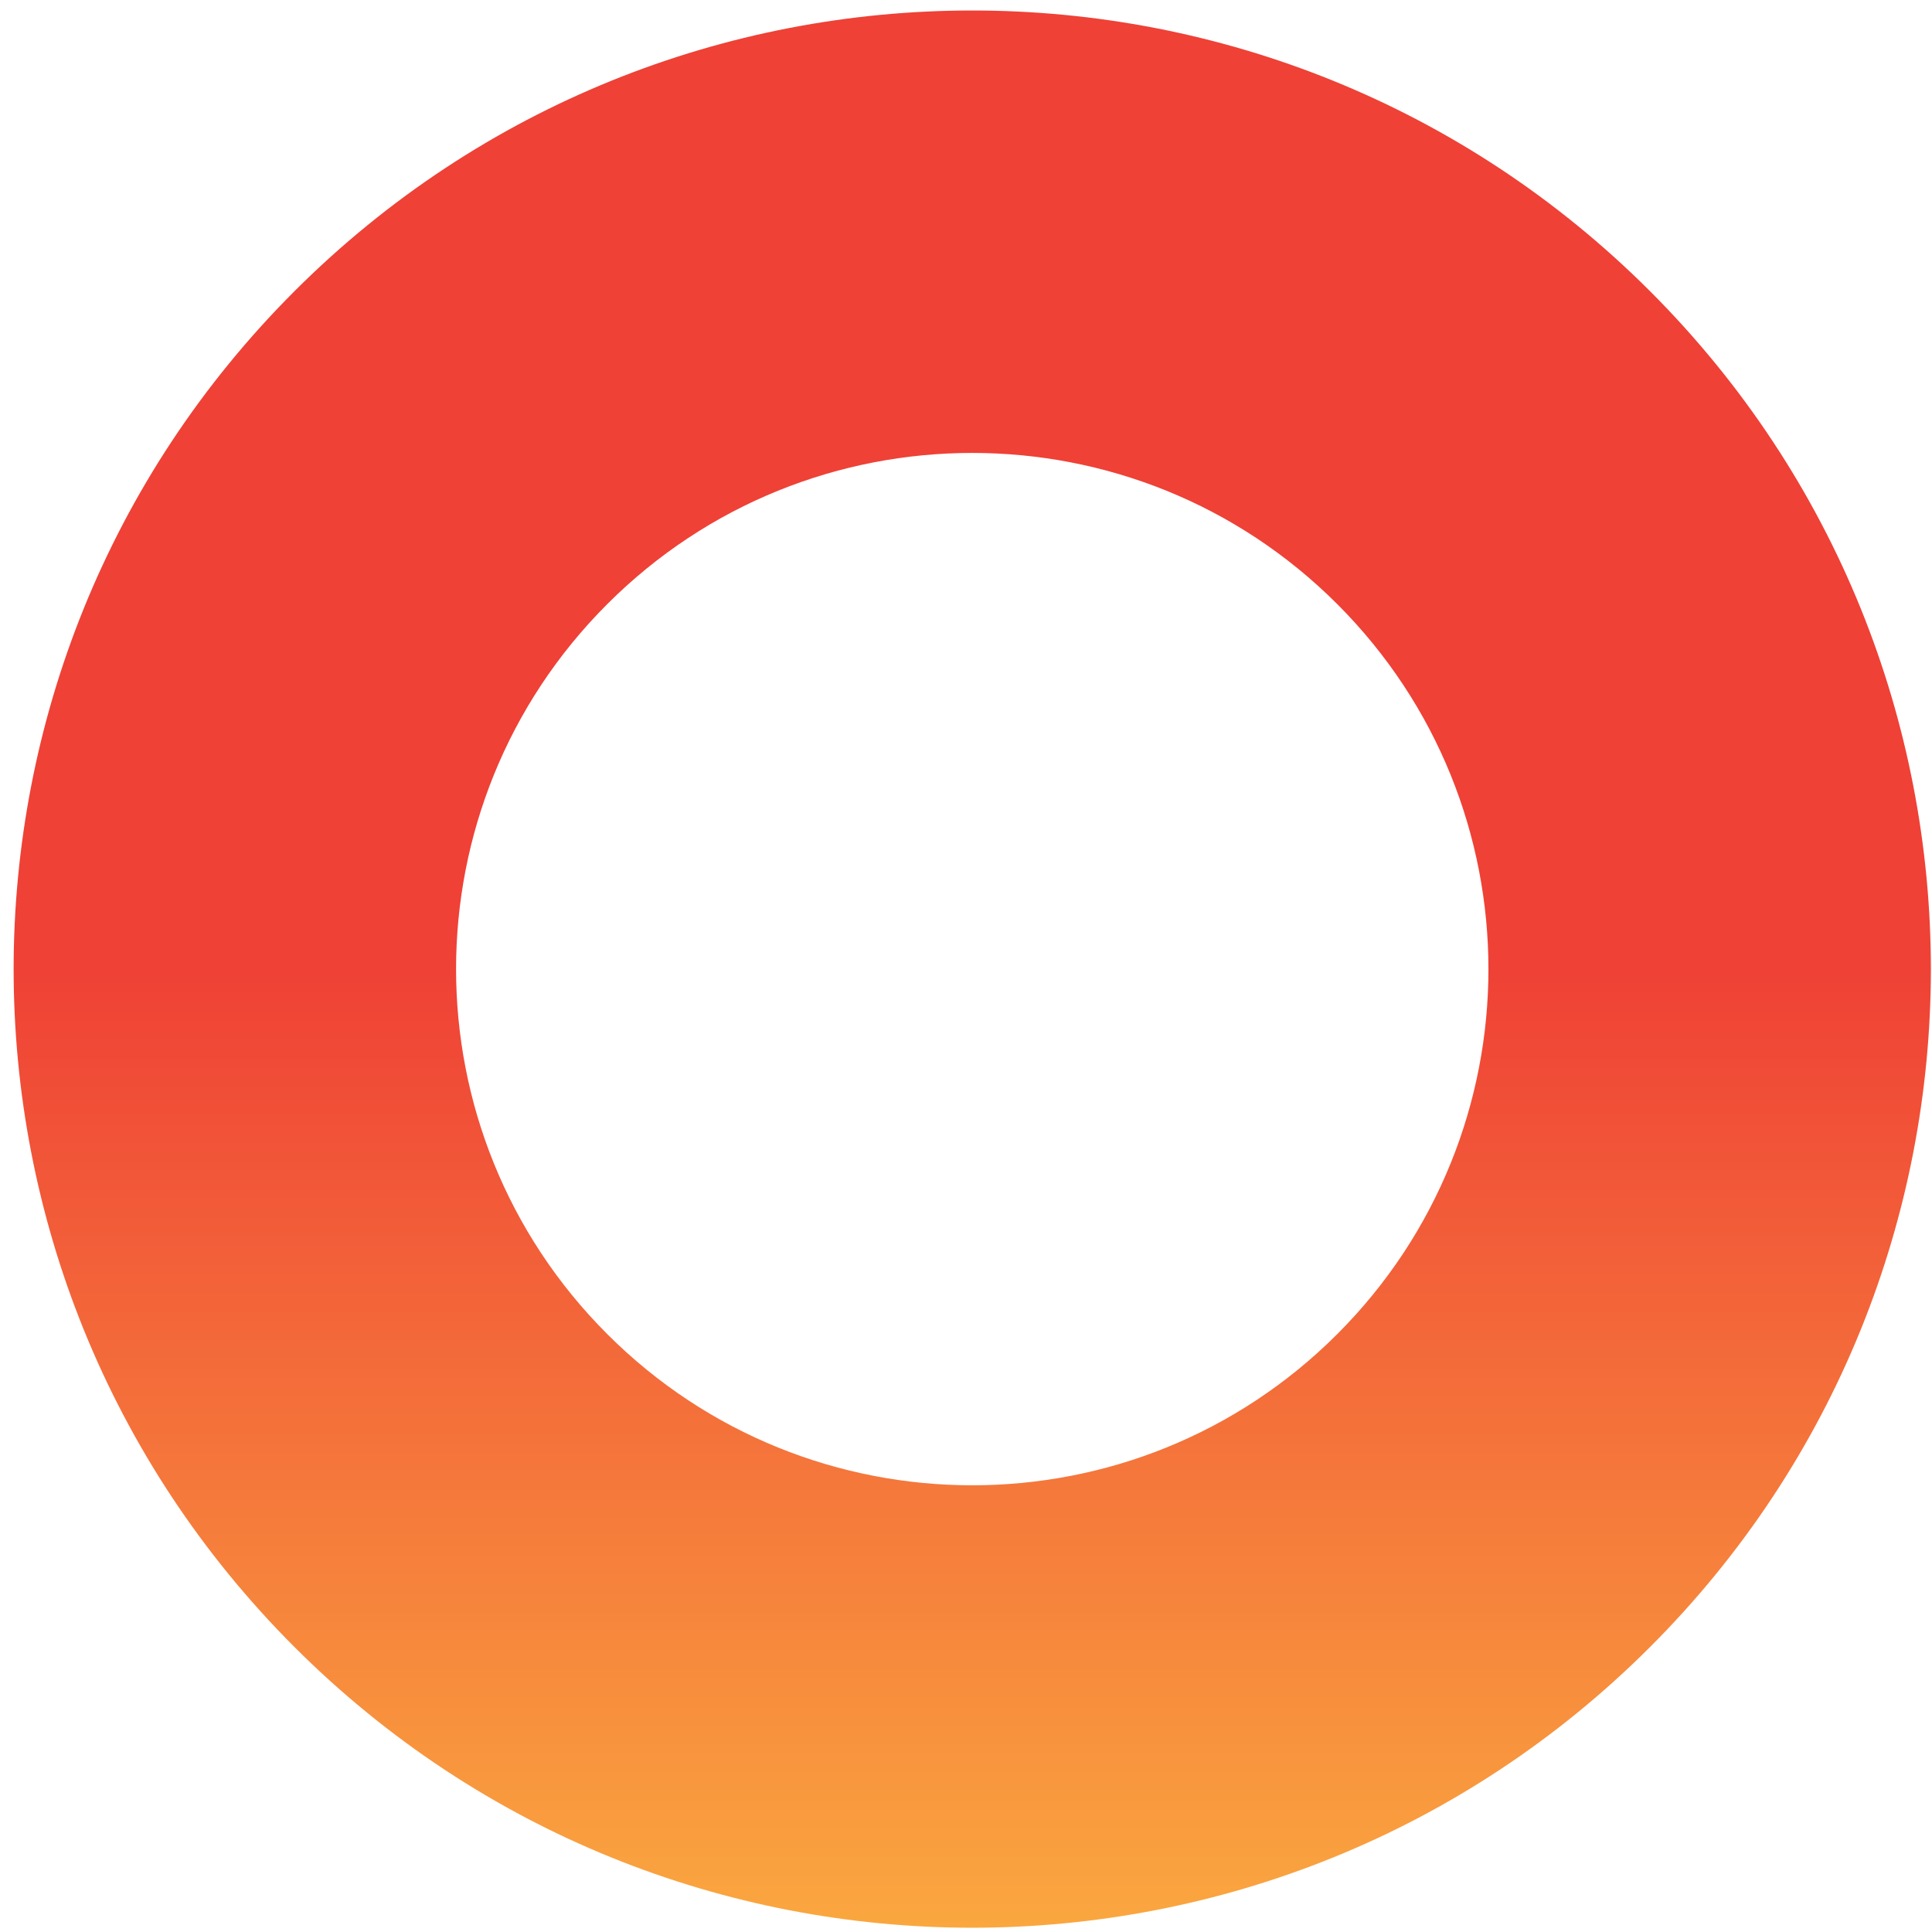 <svg width="131" height="131" viewBox="0 0 131 131" fill="none" xmlns="http://www.w3.org/2000/svg">
<path fill-rule="evenodd" clip-rule="evenodd" d="M41.175 40.962C27.507 54.63 27.507 76.791 41.175 90.459C54.843 104.128 77.004 104.128 90.673 90.459C104.341 76.791 104.341 54.63 90.673 40.962C77.004 27.294 54.843 27.294 41.175 40.962ZM19.962 111.673C-5.422 86.288 -5.422 45.133 19.962 19.749C45.346 -5.635 86.502 -5.635 111.886 19.749C137.27 45.133 137.27 86.288 111.886 111.673C86.502 137.057 45.346 137.057 19.962 111.673Z" fill="url(#paint0_linear_147_1786)"/>
<defs>
<linearGradient id="paint0_linear_147_1786" x1="101.279" y1="136.421" x2="101.279" y2="65.711" gradientUnits="userSpaceOnUse">
<stop stop-color="#FBB040"/>
<stop offset="1" stop-color="#EF4136"/>
</linearGradient>
</defs>
</svg>
